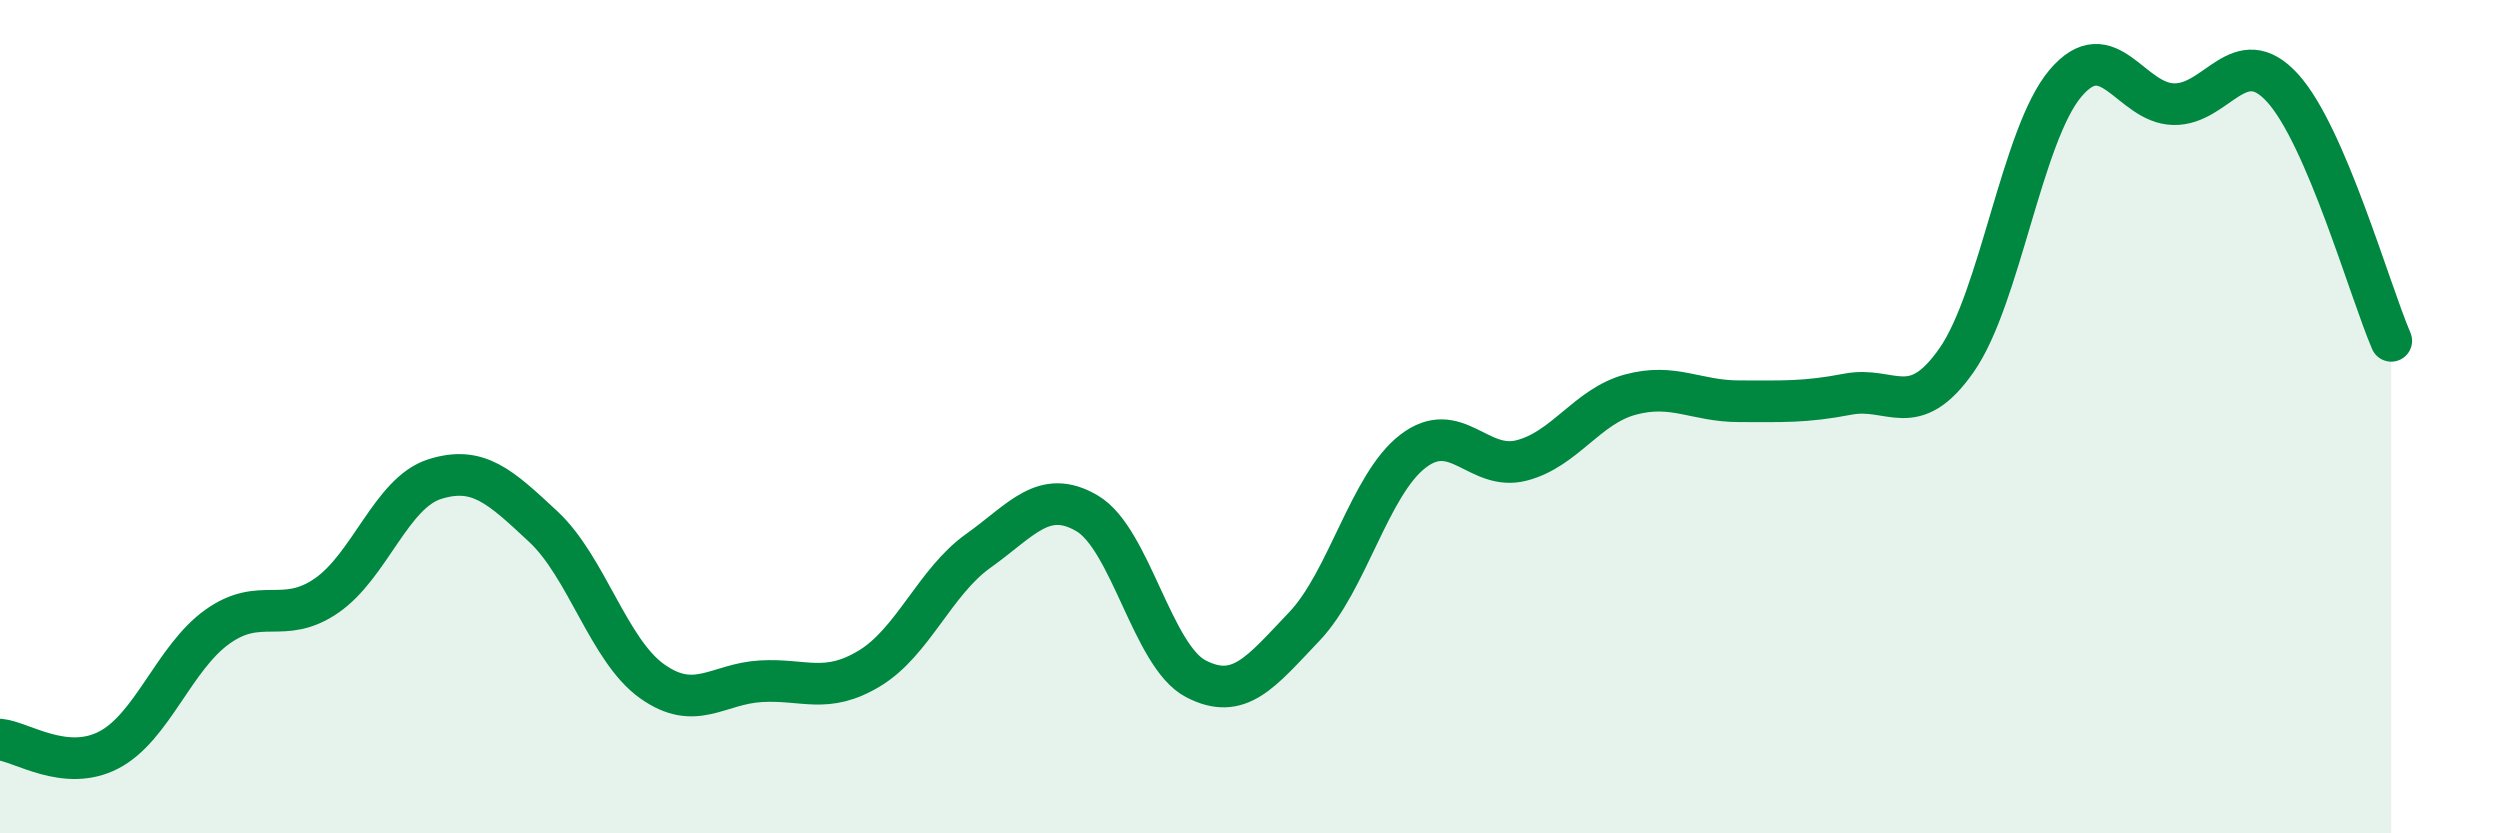 
    <svg width="60" height="20" viewBox="0 0 60 20" xmlns="http://www.w3.org/2000/svg">
      <path
        d="M 0,17.75 C 0.52,17.8 1.57,18.54 2.61,18 C 3.65,17.46 4.18,15.78 5.22,15.04 C 6.26,14.3 6.79,15.01 7.83,14.3 C 8.87,13.59 9.39,11.83 10.43,11.5 C 11.47,11.17 12,11.67 13.04,12.64 C 14.08,13.61 14.61,15.61 15.65,16.35 C 16.69,17.09 17.22,16.41 18.26,16.35 C 19.3,16.29 19.83,16.67 20.87,16.04 C 21.91,15.41 22.44,13.96 23.48,13.22 C 24.52,12.48 25.05,11.71 26.09,12.32 C 27.13,12.93 27.66,15.75 28.7,16.29 C 29.74,16.83 30.26,16.13 31.3,15.04 C 32.34,13.95 32.87,11.63 33.91,10.83 C 34.95,10.03 35.48,11.32 36.52,11.05 C 37.56,10.78 38.09,9.75 39.13,9.47 C 40.17,9.19 40.7,9.63 41.74,9.63 C 42.78,9.63 43.31,9.66 44.35,9.46 C 45.39,9.26 45.92,10.13 46.96,8.64 C 48,7.15 48.53,3.23 49.57,2 C 50.61,0.77 51.13,2.48 52.17,2.5 C 53.21,2.52 53.74,0.97 54.78,2.11 C 55.82,3.25 56.87,6.97 57.39,8.18L57.39 20L0 20Z"
        fill="#008740"
        opacity="0.1"
        stroke-linecap="round"
        stroke-linejoin="round"
      />
      <path
        d="M 0,17.75 C 0.52,17.8 1.57,18.54 2.61,18 C 3.65,17.46 4.18,15.78 5.22,15.04 C 6.26,14.3 6.79,15.01 7.83,14.3 C 8.87,13.59 9.39,11.83 10.43,11.5 C 11.47,11.17 12,11.67 13.04,12.64 C 14.08,13.61 14.61,15.61 15.65,16.35 C 16.69,17.09 17.22,16.41 18.26,16.35 C 19.3,16.29 19.83,16.67 20.87,16.04 C 21.91,15.41 22.44,13.96 23.48,13.22 C 24.52,12.48 25.05,11.71 26.09,12.32 C 27.13,12.93 27.66,15.75 28.7,16.29 C 29.74,16.83 30.26,16.13 31.3,15.04 C 32.34,13.95 32.87,11.63 33.91,10.83 C 34.95,10.03 35.48,11.32 36.52,11.05 C 37.56,10.78 38.09,9.75 39.13,9.47 C 40.17,9.19 40.7,9.63 41.74,9.63 C 42.78,9.63 43.31,9.66 44.35,9.46 C 45.39,9.26 45.92,10.13 46.96,8.64 C 48,7.15 48.53,3.23 49.57,2 C 50.61,0.77 51.13,2.48 52.17,2.5 C 53.21,2.52 53.74,0.97 54.78,2.11 C 55.82,3.25 56.87,6.97 57.39,8.18"
        stroke="#008740"
        stroke-width="1"
        fill="none"
        stroke-linecap="round"
        stroke-linejoin="round"
      />
    </svg>
  
